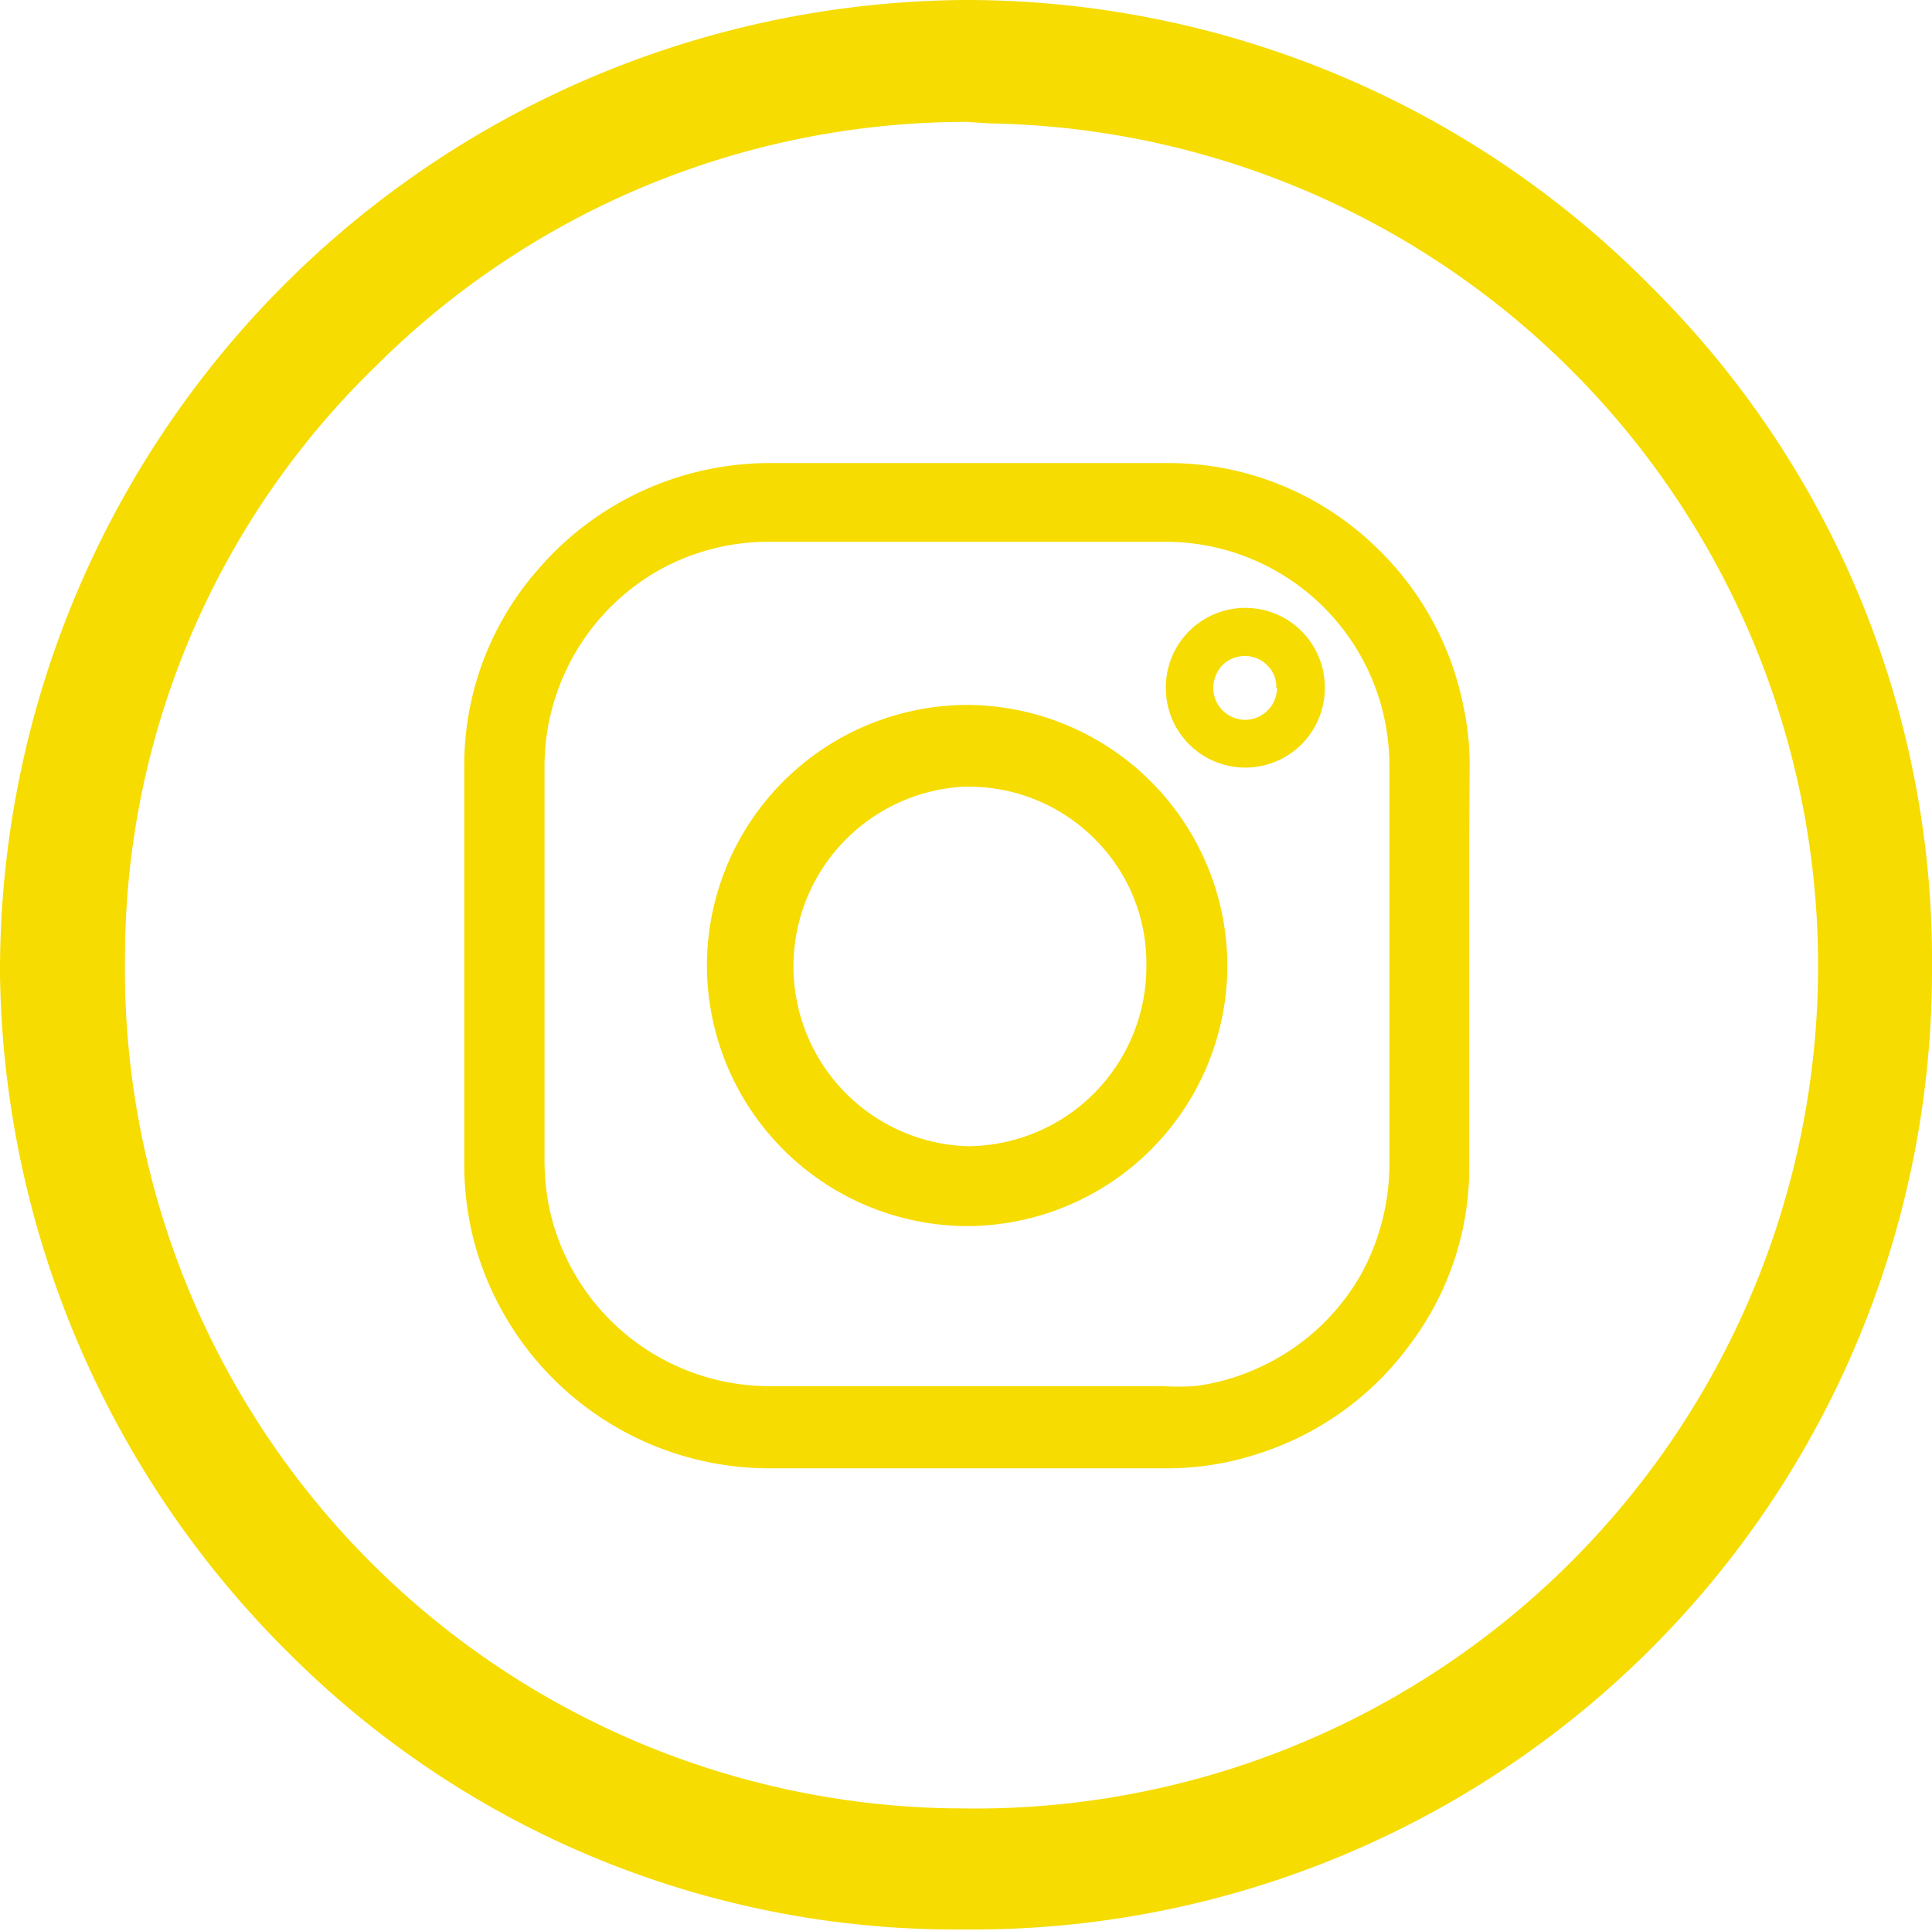 <svg xmlns="http://www.w3.org/2000/svg" viewBox="0 0 50.56 50.54"><g id="Layer_2" data-name="Layer 2"><g id="texto"><path d="M25.24,49.71A24.44,24.44,0,1,1,49.73,25.37,24.46,24.46,0,0,1,25.24,49.71M2.44,25.07A22.87,22.87,0,1,0,26,2.4,22.81,22.81,0,0,0,2.44,25.07" fill="#f6dc00" stroke="#f6dc00" stroke-miterlimit="10"/><path d="M25,50A24.15,24.15,0,0,1,8,43,25,25,0,0,1,.5,25.5,24.92,24.92,0,0,1,25.27.5h0A24.69,24.69,0,0,1,42.91,7.91a24.33,24.33,0,0,1,7.15,17.47A24.6,24.6,0,0,1,25.32,50Zm.27-48.88A24.28,24.28,0,0,0,1.16,25.5a24.31,24.31,0,0,0,7.29,17,23.46,23.46,0,0,0,16.78,6.85h.09a24,24,0,0,0,24.08-24,23.72,23.72,0,0,0-7-17A24,24,0,0,0,25.28,1.16Zm-.16,47.33h-.19A22.83,22.83,0,0,1,8.61,41.44,23,23,0,0,1,2.1,25.06,22.85,22.85,0,0,1,9,8.75a23.21,23.21,0,1,1,16.1,39.74Zm.2-45.76A22.4,22.4,0,0,0,9.48,9.23,22.1,22.1,0,0,0,2.77,25.06h0A22.48,22.48,0,0,0,24.93,47.83h.18a22.55,22.55,0,0,0,.83-45.1Z" fill="#f6dc00" stroke="#f6dc00" stroke-miterlimit="10"/><path d="M38.46,20a7.09,7.09,0,0,0-.16-1.5A7.88,7.88,0,0,0,36,14.31a7.8,7.8,0,0,0-5.48-2.19H20.11a8,8,0,0,0-6.06,2.82A7.75,7.75,0,0,0,12.15,20c0,1.2,0,2.4,0,3.61v6.82a8,8,0,0,0,.24,2,8,8,0,0,0,7.76,6H30.56a7.62,7.62,0,0,0,2.36-.38,7.88,7.88,0,0,0,4-2.89,7.69,7.69,0,0,0,1.53-4.59q0-4.29,0-8.6Zm-2.1,10.42a6,6,0,0,1-.74,2.93A5.85,5.85,0,0,1,33,35.77a5.73,5.73,0,0,1-1.74.51,7.56,7.56,0,0,1-.83,0H20.2a5.9,5.9,0,0,1-5.81-4.59,6.36,6.36,0,0,1-.14-1.35c0-3.41,0-6.83,0-10.24a5.91,5.91,0,0,1,3-5.18,5.88,5.88,0,0,1,2.9-.74H30.47a5.86,5.86,0,0,1,5.68,4.3,6,6,0,0,1,.21,1.64Z" fill="#f6dc00"/><path d="M25.31,18.45h0a6.83,6.83,0,0,0-6.81,6.79,6.83,6.83,0,0,0,6.81,6.85h0a6.83,6.83,0,0,0,6.81-6.81h0A6.84,6.84,0,0,0,25.31,18.45ZM30,25.27A4.7,4.7,0,0,1,25.32,30h0a4.71,4.71,0,0,1-.11-9.41h.11a4.65,4.65,0,0,1,3.3,1.34A4.58,4.58,0,0,1,30,25.27Z" fill="#f6dc00"/><path d="M32.59,15.91h0A2.08,2.08,0,0,0,30.51,18a2.08,2.08,0,0,0,2.08,2.09h0A2.08,2.08,0,0,0,34.67,18h0A2.08,2.08,0,0,0,32.59,15.91ZM33.42,18a.84.84,0,0,1-.83.84h0a.84.84,0,0,1-.84-.82.9.9,0,0,1,.23-.6.83.83,0,0,1,.59-.25h0a.82.82,0,0,1,.58.23.77.77,0,0,1,.25.6Z" fill="#f6dc00"/></g></g></svg>